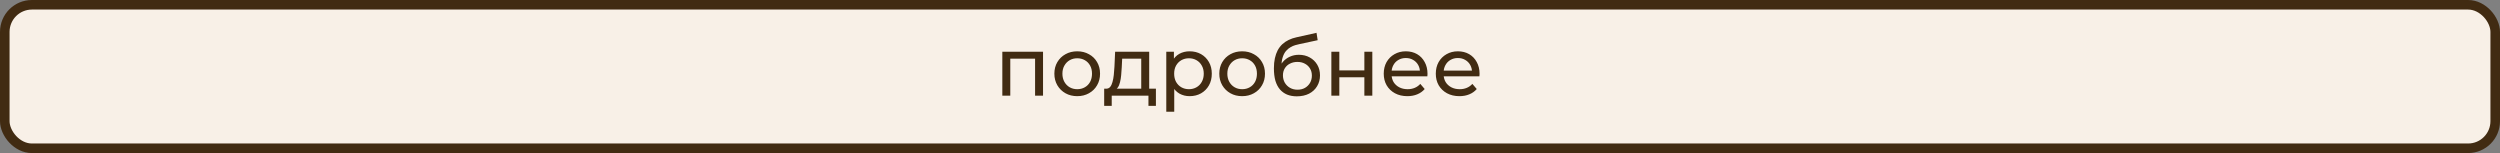 <?xml version="1.0" encoding="UTF-8"?> <svg xmlns="http://www.w3.org/2000/svg" width="392" height="24" viewBox="0 0 392 24" fill="none"><rect x="0" y="0" width="392" height="24" fill="#808080" stroke="none"/><rect x="0.75" y="0.75" width="390.5" height="22.5" rx="4.25" fill="#F8F0E7" stroke="#412B12" stroke-width="1.5"></rect><path d="M157.165 15V8.11H163.548V15H162.3V8.89L162.599 9.202H158.114L158.413 8.89V15H157.165ZM168.913 15.078C168.22 15.078 167.605 14.926 167.067 14.623C166.53 14.32 166.105 13.904 165.793 13.375C165.481 12.838 165.325 12.231 165.325 11.555C165.325 10.87 165.481 10.264 165.793 9.735C166.105 9.206 166.53 8.795 167.067 8.5C167.605 8.197 168.22 8.045 168.913 8.045C169.598 8.045 170.209 8.197 170.746 8.5C171.292 8.795 171.717 9.206 172.02 9.735C172.332 10.255 172.488 10.862 172.488 11.555C172.488 12.24 172.332 12.846 172.02 13.375C171.717 13.904 171.292 14.32 170.746 14.623C170.209 14.926 169.598 15.078 168.913 15.078ZM168.913 13.986C169.355 13.986 169.75 13.886 170.096 13.687C170.452 13.488 170.729 13.206 170.928 12.842C171.128 12.469 171.227 12.04 171.227 11.555C171.227 11.061 171.128 10.636 170.928 10.281C170.729 9.917 170.452 9.635 170.096 9.436C169.75 9.237 169.355 9.137 168.913 9.137C168.471 9.137 168.077 9.237 167.73 9.436C167.384 9.635 167.106 9.917 166.898 10.281C166.69 10.636 166.586 11.061 166.586 11.555C166.586 12.04 166.69 12.469 166.898 12.842C167.106 13.206 167.384 13.488 167.73 13.687C168.077 13.886 168.471 13.986 168.913 13.986ZM178.946 14.415V9.202H175.956L175.891 10.528C175.873 10.961 175.843 11.382 175.8 11.789C175.765 12.188 175.704 12.556 175.618 12.894C175.54 13.232 175.423 13.509 175.267 13.726C175.111 13.943 174.903 14.077 174.643 14.129L173.408 13.908C173.676 13.917 173.893 13.83 174.058 13.648C174.222 13.457 174.348 13.197 174.435 12.868C174.53 12.539 174.599 12.166 174.643 11.75C174.686 11.325 174.721 10.888 174.747 10.437L174.851 8.11H180.194V14.415H178.946ZM173.135 16.599V13.908H181.247V16.599H180.077V15H174.318V16.599H173.135ZM186.526 15.078C185.954 15.078 185.429 14.948 184.953 14.688C184.485 14.419 184.108 14.025 183.822 13.505C183.544 12.985 183.406 12.335 183.406 11.555C183.406 10.775 183.54 10.125 183.809 9.605C184.086 9.085 184.459 8.695 184.927 8.435C185.403 8.175 185.936 8.045 186.526 8.045C187.202 8.045 187.8 8.192 188.32 8.487C188.84 8.782 189.251 9.193 189.555 9.722C189.858 10.242 190.01 10.853 190.01 11.555C190.01 12.257 189.858 12.872 189.555 13.401C189.251 13.93 188.84 14.341 188.32 14.636C187.8 14.931 187.202 15.078 186.526 15.078ZM182.873 17.522V8.11H184.069V9.969L183.991 11.568L184.121 13.167V17.522H182.873ZM186.422 13.986C186.864 13.986 187.258 13.886 187.605 13.687C187.96 13.488 188.237 13.206 188.437 12.842C188.645 12.469 188.749 12.04 188.749 11.555C188.749 11.061 188.645 10.636 188.437 10.281C188.237 9.917 187.96 9.635 187.605 9.436C187.258 9.237 186.864 9.137 186.422 9.137C185.988 9.137 185.594 9.237 185.239 9.436C184.892 9.635 184.615 9.917 184.407 10.281C184.207 10.636 184.108 11.061 184.108 11.555C184.108 12.04 184.207 12.469 184.407 12.842C184.615 13.206 184.892 13.488 185.239 13.687C185.594 13.886 185.988 13.986 186.422 13.986ZM194.774 15.078C194.08 15.078 193.465 14.926 192.928 14.623C192.39 14.32 191.966 13.904 191.654 13.375C191.342 12.838 191.186 12.231 191.186 11.555C191.186 10.87 191.342 10.264 191.654 9.735C191.966 9.206 192.39 8.795 192.928 8.5C193.465 8.197 194.08 8.045 194.774 8.045C195.458 8.045 196.069 8.197 196.607 8.5C197.153 8.795 197.577 9.206 197.881 9.735C198.193 10.255 198.349 10.862 198.349 11.555C198.349 12.24 198.193 12.846 197.881 13.375C197.577 13.904 197.153 14.32 196.607 14.623C196.069 14.926 195.458 15.078 194.774 15.078ZM194.774 13.986C195.216 13.986 195.61 13.886 195.957 13.687C196.312 13.488 196.589 13.206 196.789 12.842C196.988 12.469 197.088 12.04 197.088 11.555C197.088 11.061 196.988 10.636 196.789 10.281C196.589 9.917 196.312 9.635 195.957 9.436C195.61 9.237 195.216 9.137 194.774 9.137C194.332 9.137 193.937 9.237 193.591 9.436C193.244 9.635 192.967 9.917 192.759 10.281C192.551 10.636 192.447 11.061 192.447 11.555C192.447 12.04 192.551 12.469 192.759 12.842C192.967 13.206 193.244 13.488 193.591 13.687C193.937 13.886 194.332 13.986 194.774 13.986ZM203.336 15.104C202.764 15.104 202.257 15.013 201.815 14.831C201.382 14.649 201.009 14.38 200.697 14.025C200.385 13.661 200.147 13.206 199.982 12.66C199.826 12.105 199.748 11.455 199.748 10.71C199.748 10.121 199.8 9.592 199.904 9.124C200.008 8.656 200.155 8.24 200.346 7.876C200.545 7.512 200.788 7.196 201.074 6.927C201.369 6.658 201.698 6.437 202.062 6.264C202.435 6.082 202.842 5.943 203.284 5.848L206.43 5.146L206.612 6.303L203.713 6.927C203.54 6.962 203.332 7.014 203.089 7.083C202.846 7.152 202.599 7.261 202.348 7.408C202.097 7.547 201.863 7.742 201.646 7.993C201.429 8.244 201.256 8.574 201.126 8.981C200.996 9.38 200.931 9.874 200.931 10.463C200.931 10.628 200.935 10.753 200.944 10.84C200.953 10.927 200.961 11.013 200.97 11.1C200.987 11.187 201 11.317 201.009 11.49L200.489 10.957C200.628 10.48 200.849 10.064 201.152 9.709C201.455 9.354 201.819 9.081 202.244 8.89C202.677 8.691 203.15 8.591 203.661 8.591C204.302 8.591 204.87 8.73 205.364 9.007C205.867 9.284 206.261 9.666 206.547 10.151C206.833 10.636 206.976 11.191 206.976 11.815C206.976 12.448 206.824 13.015 206.521 13.518C206.226 14.012 205.806 14.402 205.26 14.688C204.714 14.965 204.073 15.104 203.336 15.104ZM203.453 14.064C203.895 14.064 204.285 13.969 204.623 13.778C204.961 13.579 205.225 13.314 205.416 12.985C205.607 12.647 205.702 12.27 205.702 11.854C205.702 11.438 205.607 11.07 205.416 10.749C205.225 10.428 204.961 10.177 204.623 9.995C204.285 9.804 203.886 9.709 203.427 9.709C202.994 9.709 202.604 9.8 202.257 9.982C201.91 10.155 201.642 10.402 201.451 10.723C201.26 11.035 201.165 11.399 201.165 11.815C201.165 12.231 201.26 12.612 201.451 12.959C201.65 13.297 201.919 13.566 202.257 13.765C202.604 13.964 203.002 14.064 203.453 14.064ZM208.758 15V8.11H210.006V11.035H213.932V8.11H215.18V15H213.932V12.114H210.006V15H208.758ZM220.675 15.078C219.938 15.078 219.288 14.926 218.725 14.623C218.17 14.32 217.737 13.904 217.425 13.375C217.122 12.846 216.97 12.24 216.97 11.555C216.97 10.87 217.117 10.264 217.412 9.735C217.715 9.206 218.127 8.795 218.647 8.5C219.176 8.197 219.769 8.045 220.428 8.045C221.095 8.045 221.685 8.192 222.196 8.487C222.707 8.782 223.106 9.198 223.392 9.735C223.687 10.264 223.834 10.883 223.834 11.594C223.834 11.646 223.83 11.707 223.821 11.776C223.821 11.845 223.817 11.91 223.808 11.971H217.945V11.074H223.158L222.651 11.386C222.66 10.944 222.569 10.55 222.378 10.203C222.187 9.856 221.923 9.588 221.585 9.397C221.256 9.198 220.87 9.098 220.428 9.098C219.995 9.098 219.609 9.198 219.271 9.397C218.933 9.588 218.669 9.861 218.478 10.216C218.287 10.563 218.192 10.961 218.192 11.412V11.62C218.192 12.079 218.296 12.491 218.504 12.855C218.721 13.21 219.02 13.488 219.401 13.687C219.782 13.886 220.22 13.986 220.714 13.986C221.121 13.986 221.49 13.917 221.819 13.778C222.157 13.639 222.452 13.431 222.703 13.154L223.392 13.96C223.08 14.324 222.69 14.601 222.222 14.792C221.763 14.983 221.247 15.078 220.675 15.078ZM228.838 15.078C228.101 15.078 227.451 14.926 226.888 14.623C226.333 14.32 225.9 13.904 225.588 13.375C225.285 12.846 225.133 12.24 225.133 11.555C225.133 10.87 225.28 10.264 225.575 9.735C225.878 9.206 226.29 8.795 226.81 8.5C227.339 8.197 227.932 8.045 228.591 8.045C229.258 8.045 229.848 8.192 230.359 8.487C230.87 8.782 231.269 9.198 231.555 9.735C231.85 10.264 231.997 10.883 231.997 11.594C231.997 11.646 231.993 11.707 231.984 11.776C231.984 11.845 231.98 11.91 231.971 11.971H226.108V11.074H231.321L230.814 11.386C230.823 10.944 230.732 10.55 230.541 10.203C230.35 9.856 230.086 9.588 229.748 9.397C229.419 9.198 229.033 9.098 228.591 9.098C228.158 9.098 227.772 9.198 227.434 9.397C227.096 9.588 226.832 9.861 226.641 10.216C226.45 10.563 226.355 10.961 226.355 11.412V11.62C226.355 12.079 226.459 12.491 226.667 12.855C226.884 13.21 227.183 13.488 227.564 13.687C227.945 13.886 228.383 13.986 228.877 13.986C229.284 13.986 229.653 13.917 229.982 13.778C230.32 13.639 230.615 13.431 230.866 13.154L231.555 13.96C231.243 14.324 230.853 14.601 230.385 14.792C229.926 14.983 229.41 15.078 228.838 15.078Z" fill="#412B12"></path></svg> 